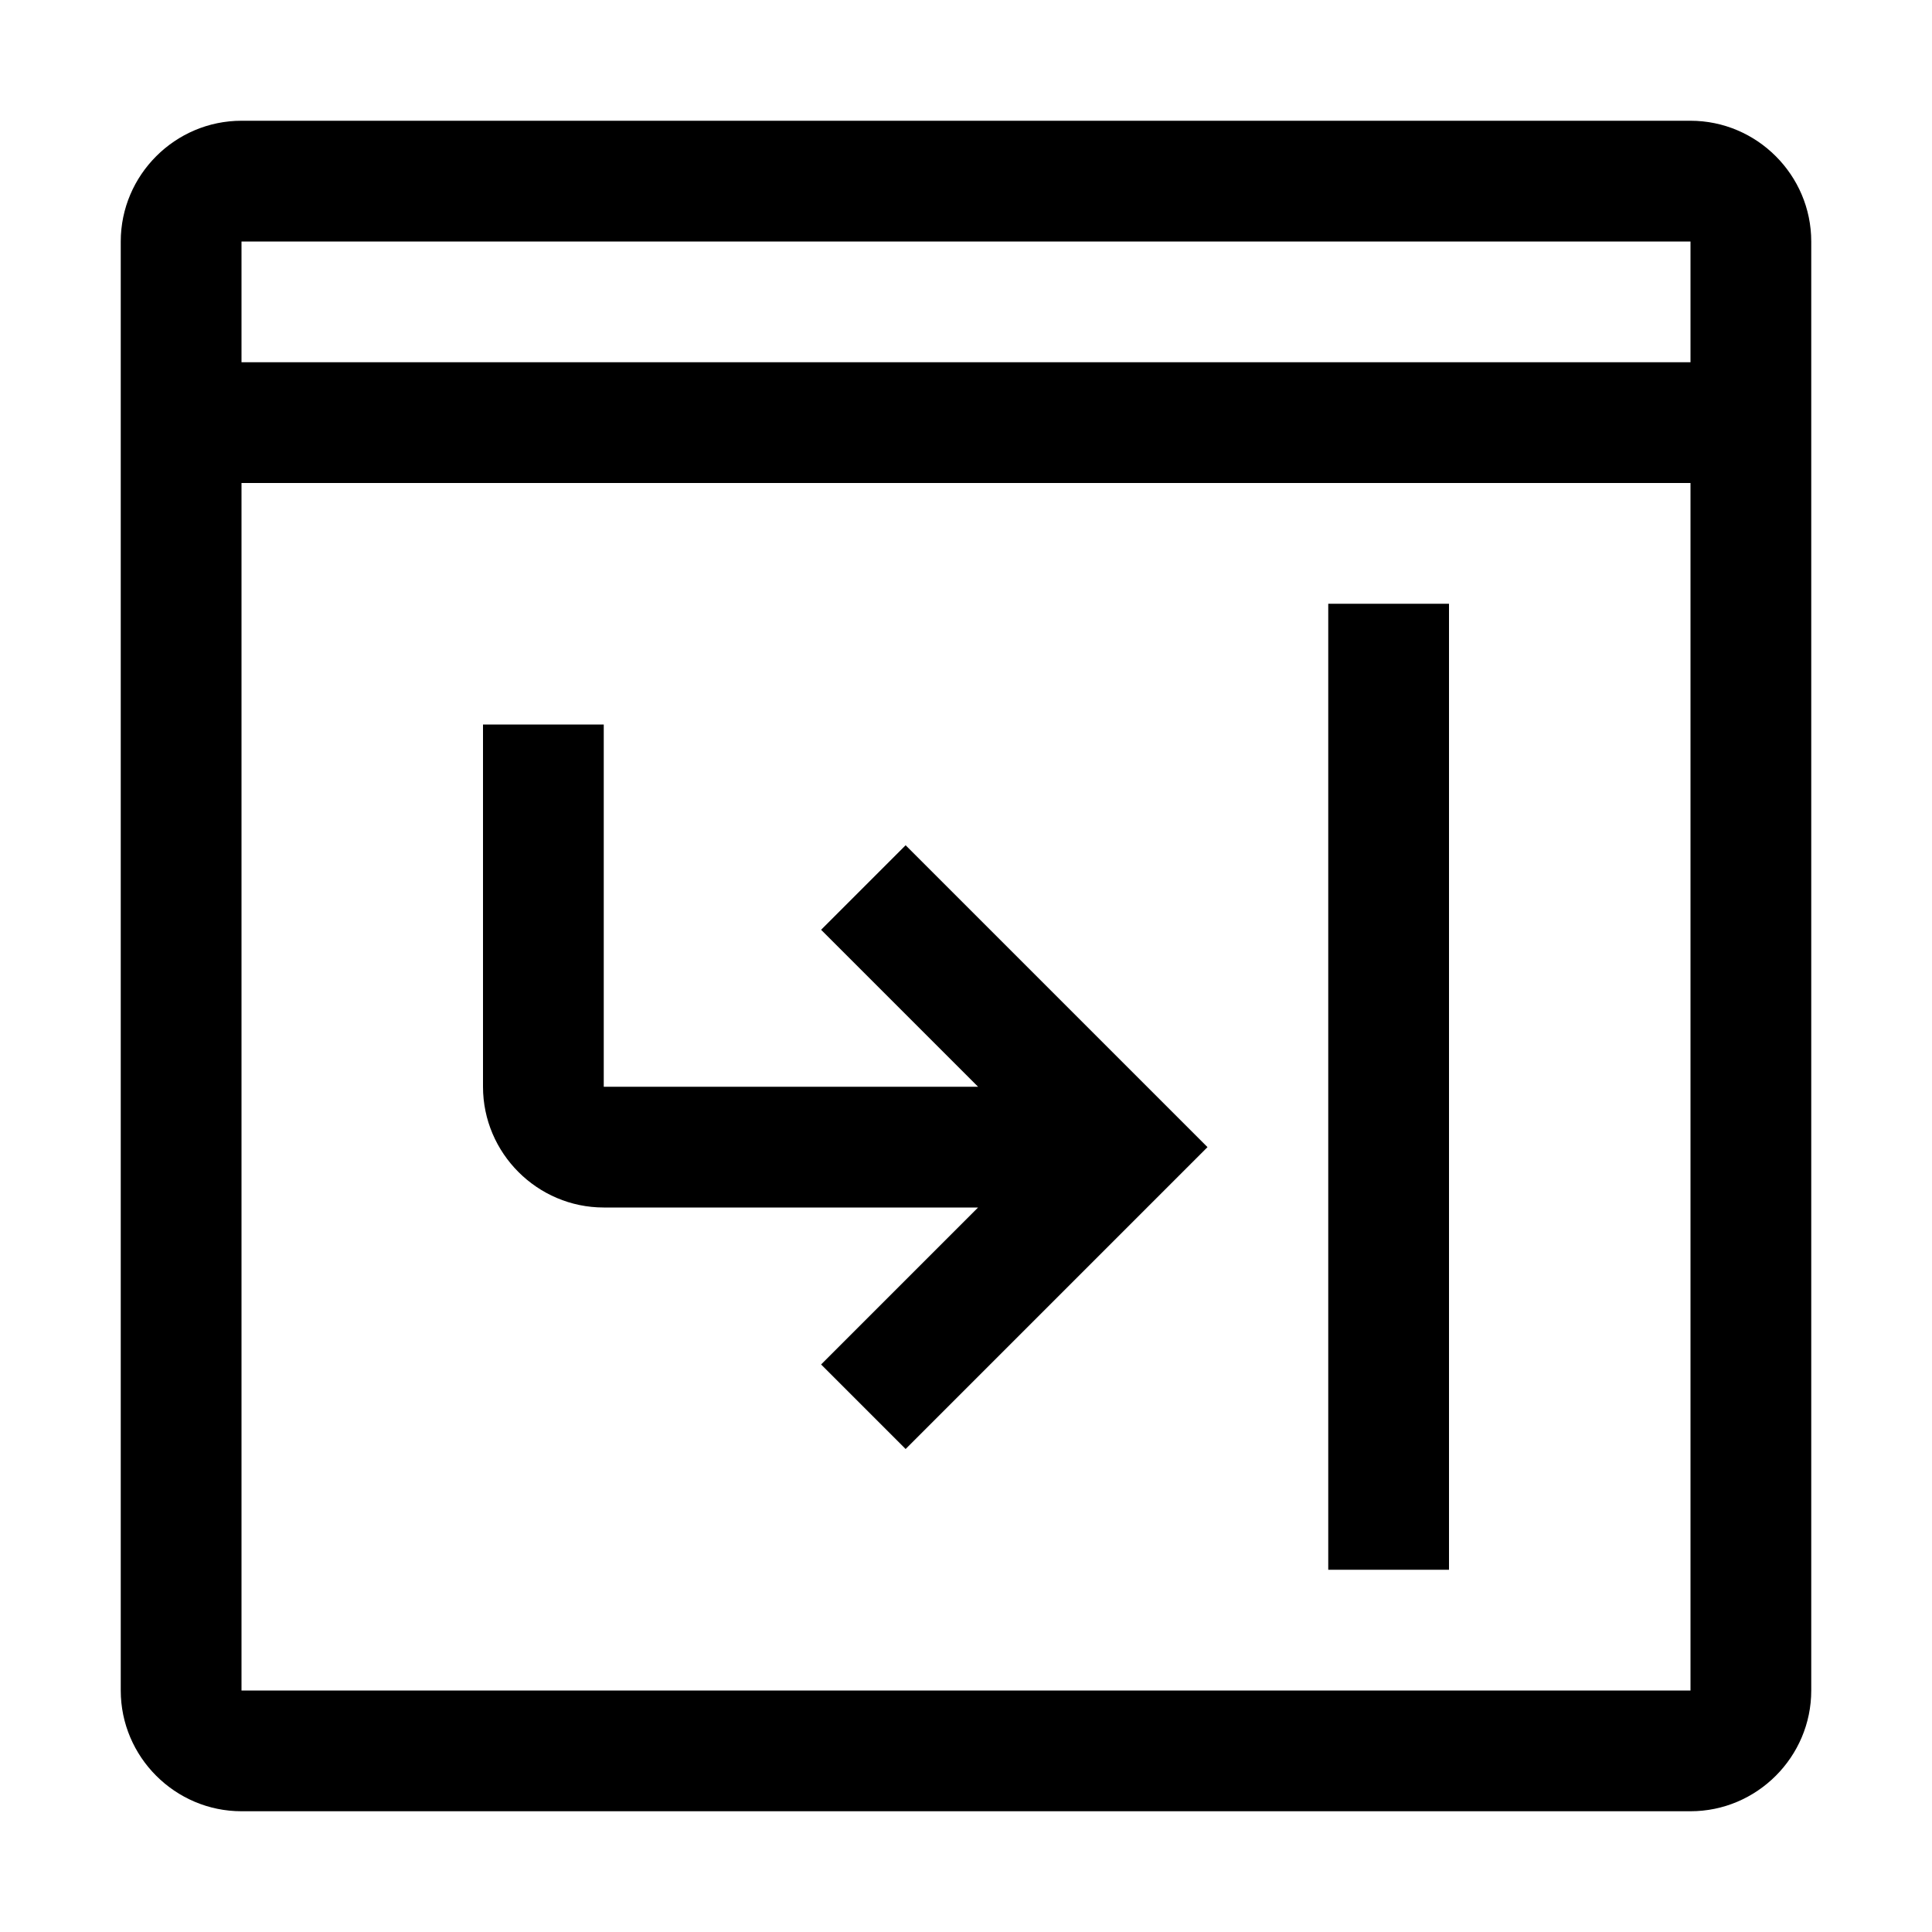 <svg xmlns="http://www.w3.org/2000/svg" version="1.1" viewBox="0 0 32 32" fill="currentColor"><defs></defs><path d="M28,2H4c-1.1,0-2,.9-2,2v24c0,1.1.9,2,2,2h24c1.1,0,2-.9,2-2V4c0-1.1-.9-2-2-2ZM28,28H4V8h24v20ZM28,6H4v-2h24v2ZM22,10h2v16h-2v-16ZM15,14l5,5-5,5-1.4-1.4,2.6-2.6h-6.2c-1.1,0-2-.9-2-2v-6h2v6h6.2l-2.6-2.6,1.4-1.4Z"/><rect id="__x3C_Transparent_Rectangle_x3E_" class="st0" width="32" height="32" style="fill: none"/></svg>